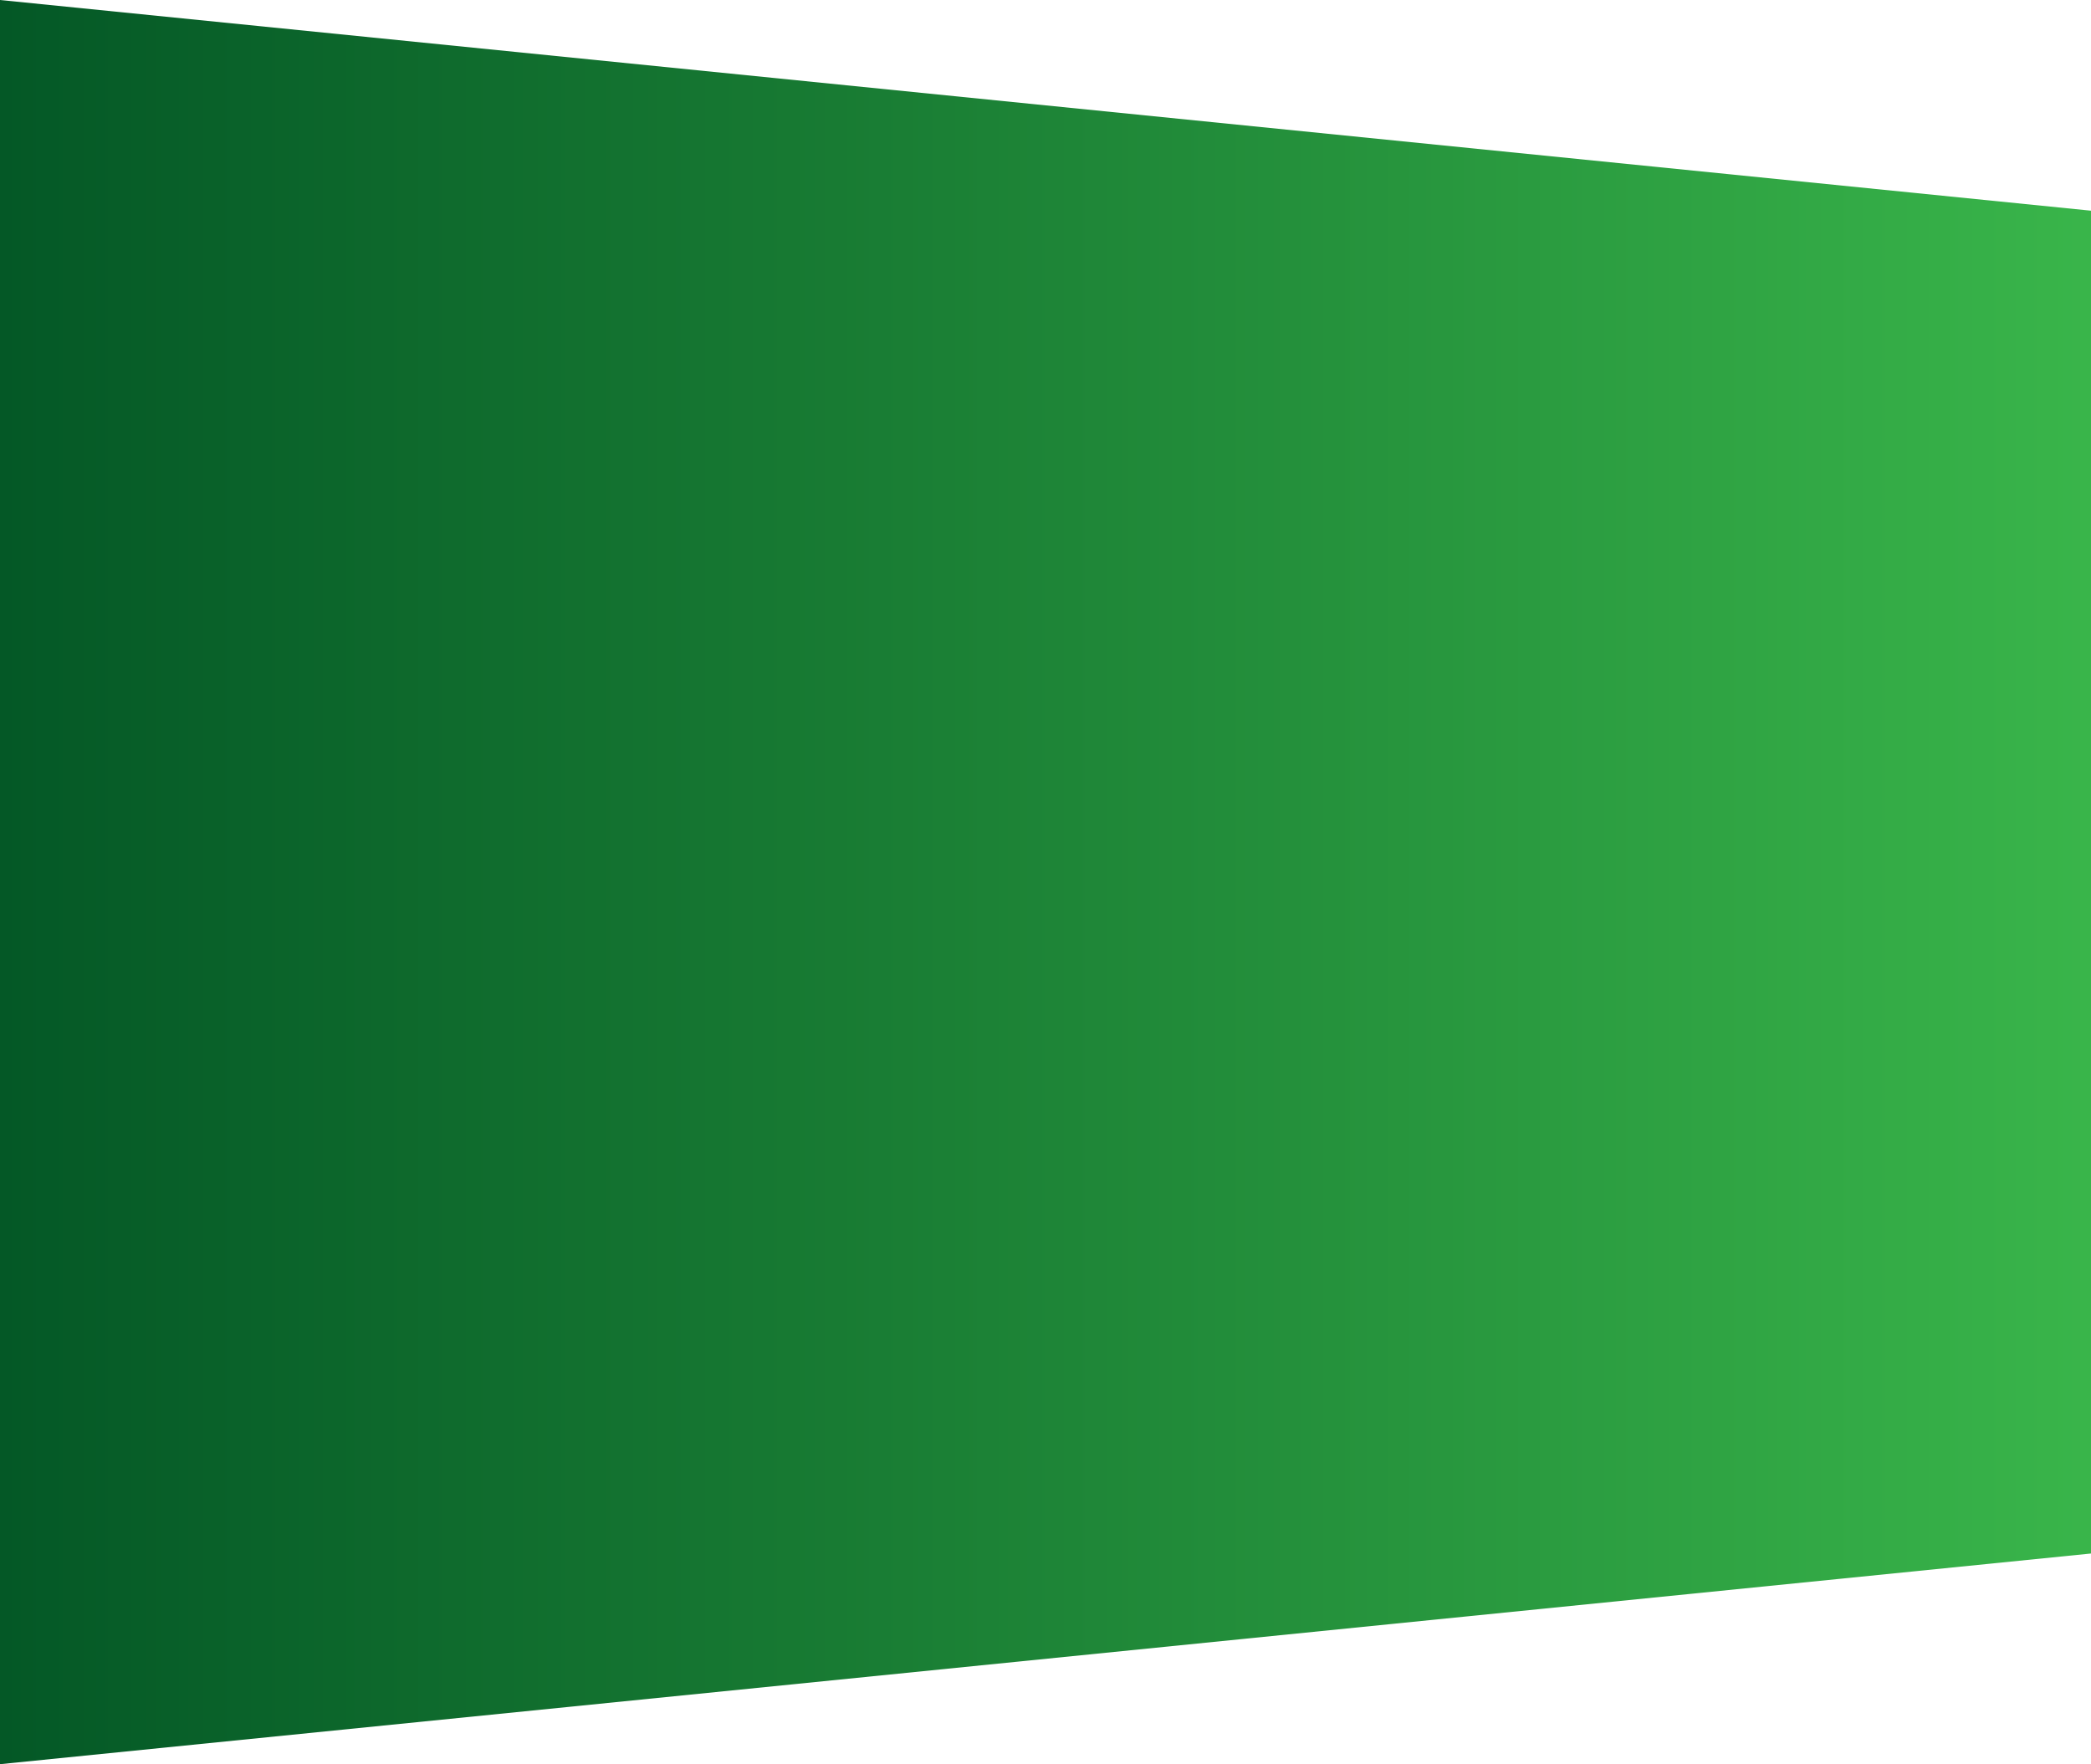 <?xml version="1.0" encoding="UTF-8"?>
<!-- Generator: Adobe Illustrator 27.7.0, SVG Export Plug-In . SVG Version: 6.00 Build 0)  -->
<svg xmlns="http://www.w3.org/2000/svg" xmlns:xlink="http://www.w3.org/1999/xlink" version="1.1" id="Capa_1" x="0px" y="0px" viewBox="0 0 816.1 688.53" style="enable-background:new 0 0 816.1 688.53;" xml:space="preserve">
<style type="text/css">
	.st0{fill:url(#SVGID_1_);}
</style>
<linearGradient id="SVGID_1_" gradientUnits="userSpaceOnUse" x1="0" y1="344.266" x2="816.098" y2="344.266">
	<stop offset="0" style="stop-color:#045826"></stop>
	<stop offset="0.4" style="stop-color:#187B33"></stop>
	<stop offset="1" style="stop-color:#39B54A"></stop>
</linearGradient>
<polygon class="st0" points="816.1,606.31 0,688.53 0,0 816.1,82.23 "></polygon>
</svg>
